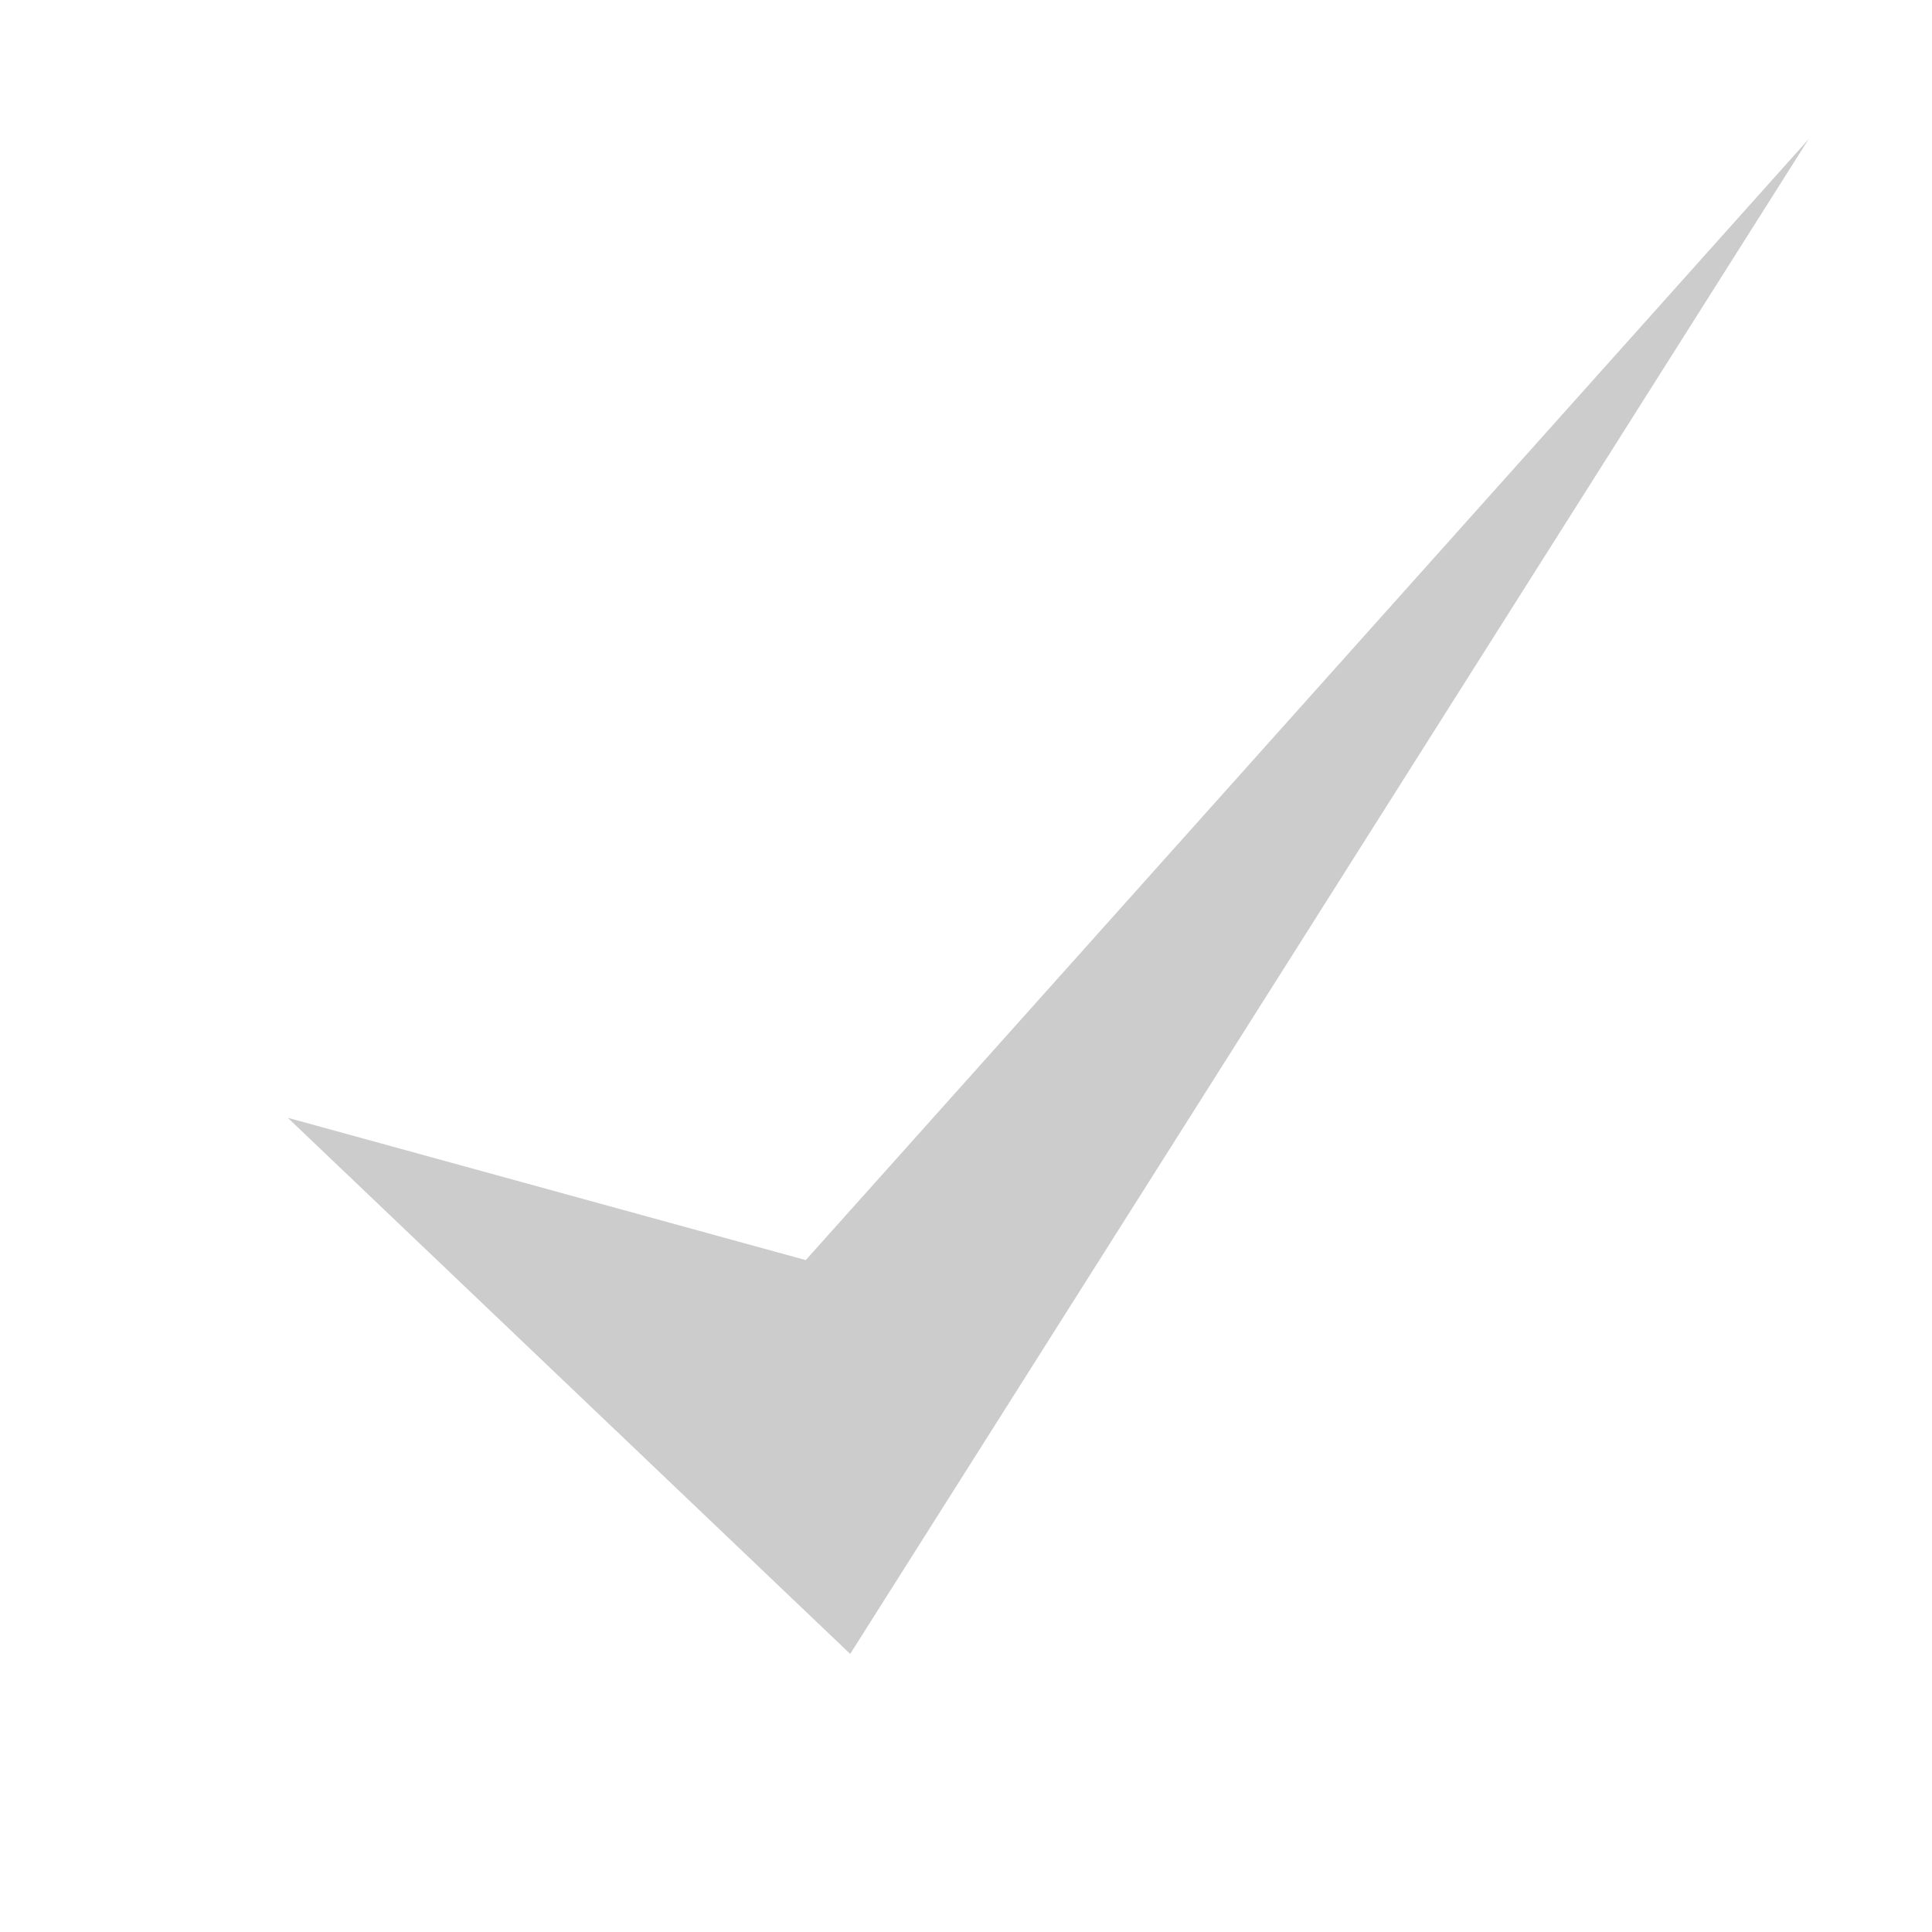 <?xml version="1.0" encoding="utf-8"?>
<!-- Generator: Adobe Illustrator 28.0.0, SVG Export Plug-In . SVG Version: 6.00 Build 0)  -->
<svg version="1.1" xmlns="http://www.w3.org/2000/svg" xmlns:xlink="http://www.w3.org/1999/xlink" x="0px" y="0px"
	 viewBox="0 0 141.73 141.73" style="enable-background:new 0 0 141.73 141.73;" xml:space="preserve">
<style type="text/css">
	.st0{display:none;}
	.st1{display:inline;fill:#CDCCCC;}
	.st2{fill:#CDCCCC;}
</style>
<g id="Lag_1" class="st0">
	<polygon class="st1" points="75.91,70.72 34.06,140.44 76.75,140.44 122,70.72 76.75,1 34.06,1 	"/>
</g>
<g id="Lag_2">
	<polygon class="st2" points="21.11,82 62.37,121.33 132.67,10.22 59.11,92.44 	"/>
</g>
</svg>

